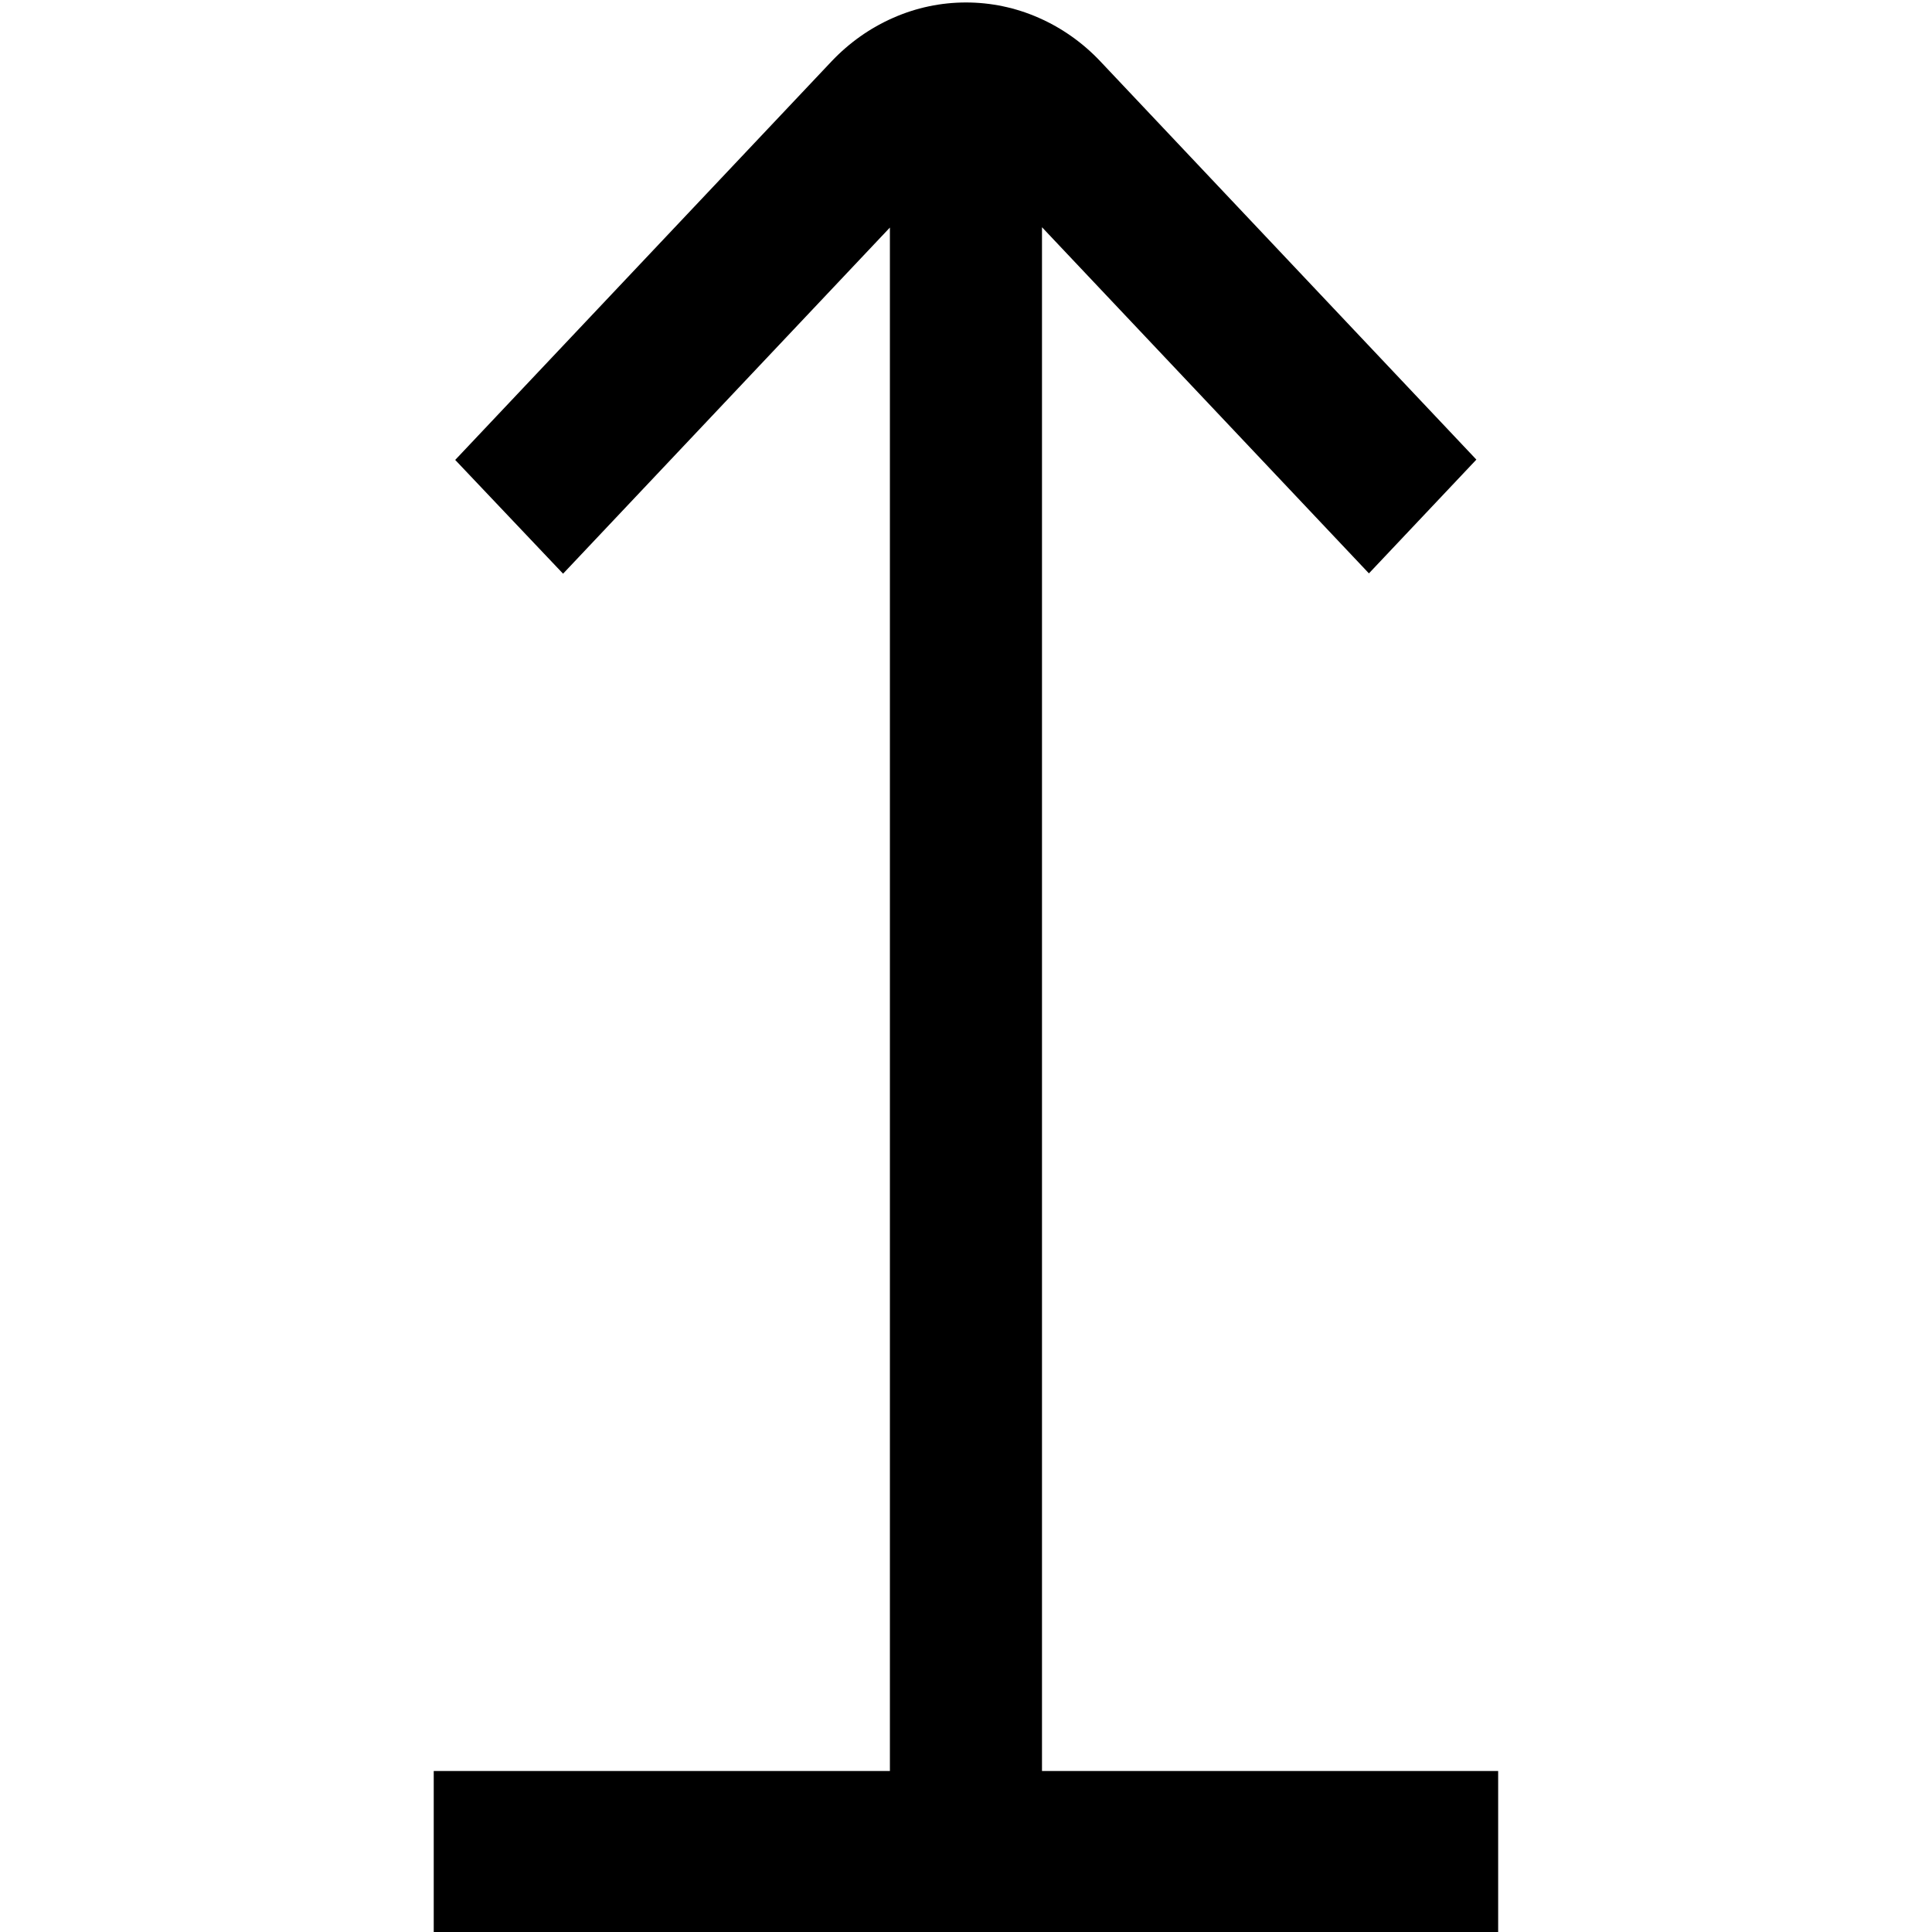 <svg width="18" height="18" viewBox="0 0 18 18" fill="none" xmlns="http://www.w3.org/2000/svg">
<g clip-path="url(#clip0_526_4590)">
<path d="M9.708 16.5V2.117L12.754 5.342L13.755 4.282L10.252 0.572C10.088 0.398 9.892 0.26 9.678 0.166C9.463 0.071 9.232 0.023 9 0.023C8.767 0.023 8.537 0.071 8.322 0.166C8.107 0.26 7.912 0.398 7.747 0.572L4.241 4.285L5.246 5.345L8.291 2.12V16.5H4.041V18H13.958V16.5H9.708Z" fill="black"/>
</g>
<defs>
<clipPath id="clip0_526_4590">
<rect width="17" height="18" fill="white" transform="translate(0.5)"/>
</clipPath>
</defs>
</svg>
